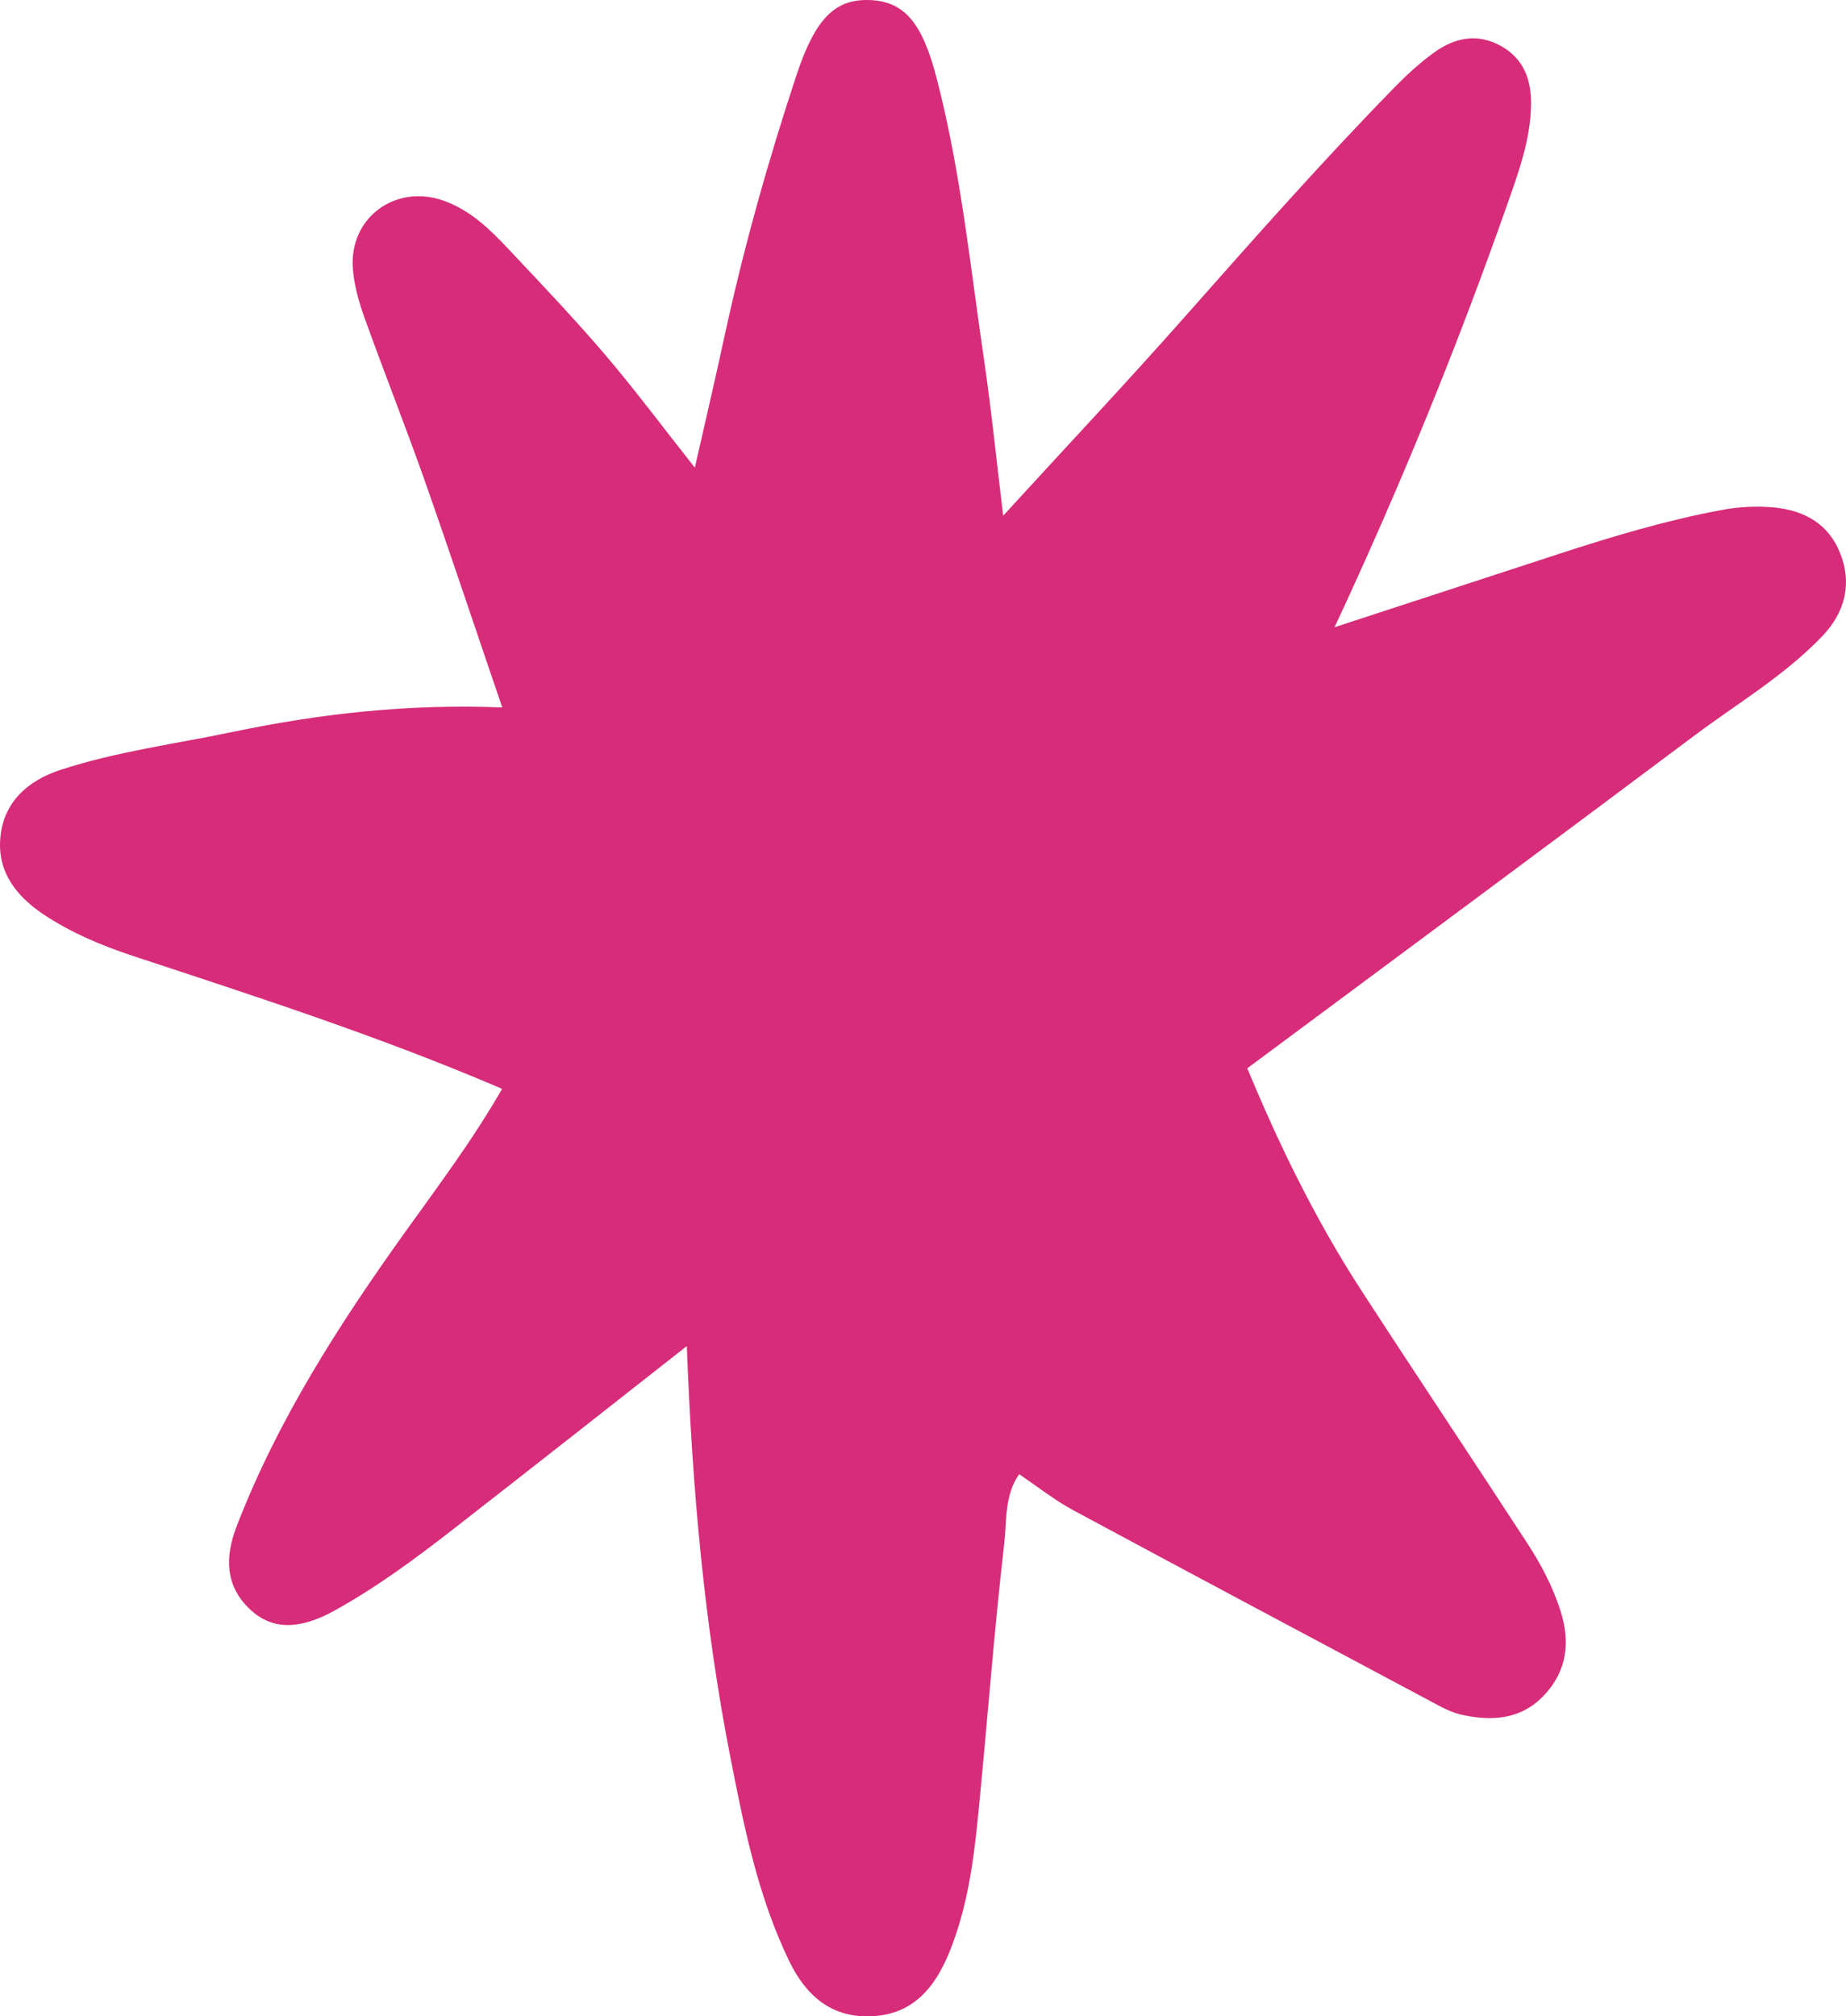 <svg xmlns="http://www.w3.org/2000/svg" width="141" height="154" viewBox="0 0 141 154" fill="none"><path d="M52.462 102.804C46.323 107.633 40.524 112.19 34.711 116.719C31.797 118.99 28.827 121.19 25.587 122.99C22.886 124.49 20.826 124.49 19.163 122.976C17.159 121.147 17.187 118.89 18.068 116.59C21.224 108.404 25.928 101.104 31.002 94.018C33.546 90.475 36.175 86.961 38.349 83.161C29.026 79.161 19.575 76.118 10.138 73.004C7.736 72.204 5.405 71.233 3.273 69.804C1.227 68.418 -0.18 66.59 0.019 64.061C0.232 61.275 2.122 59.618 4.609 58.804C8.916 57.39 13.407 56.818 17.827 55.89C24.464 54.504 31.172 53.747 38.364 54.032C36.346 48.132 34.469 42.475 32.494 36.861C31.016 32.661 29.367 28.518 27.861 24.318C27.42 23.104 27.051 21.804 26.951 20.518C26.653 16.618 30.22 14.018 33.901 15.332C35.933 16.061 37.426 17.518 38.847 19.032C41.334 21.675 43.835 24.304 46.195 27.061C48.483 29.747 50.6 32.589 53.073 35.718C53.869 32.189 54.623 29.018 55.305 25.832C56.783 18.989 58.673 12.261 60.876 5.618C62.297 1.389 63.804 -0.082 66.405 0.004C69.02 0.089 70.427 1.661 71.535 5.946C73.383 13.046 74.108 20.332 75.174 27.561C75.728 31.347 76.112 35.147 76.623 39.389C81.413 34.147 86.003 29.275 90.438 24.261C95.71 18.304 100.969 12.346 106.526 6.661C107.436 5.732 108.416 4.832 109.468 4.061C111.06 2.889 112.808 2.489 114.656 3.518C116.404 4.504 116.972 6.104 116.944 8.018C116.901 10.689 115.991 13.146 115.125 15.618C111.301 26.489 106.952 37.161 101.935 47.904C107.848 45.975 113.49 44.132 119.118 42.289C123.197 40.961 127.29 39.732 131.526 38.947C132.677 38.732 133.814 38.661 134.965 38.718C137.438 38.832 139.527 39.761 140.522 42.175C141.503 44.547 140.934 46.761 139.186 48.59C136.287 51.618 132.663 53.747 129.351 56.232C118.081 64.675 106.768 73.047 95.27 81.59C97.7 87.461 100.486 93.161 103.954 98.518C108.146 104.976 112.438 111.39 116.645 117.847C117.697 119.461 118.592 121.147 119.189 123.019C119.971 125.447 119.672 127.633 117.939 129.476C116.162 131.361 113.888 131.49 111.515 130.933C111.003 130.804 110.491 130.576 110.022 130.333C100.671 125.347 91.319 120.376 81.981 115.347C80.574 114.59 79.295 113.576 77.846 112.59C76.709 114.204 76.907 116.133 76.709 117.847C75.913 124.747 75.401 131.676 74.719 138.576C74.364 142.176 73.88 145.776 72.487 149.162C71.393 151.819 69.73 153.833 66.618 153.99C63.505 154.147 61.558 152.404 60.293 149.804C57.92 144.919 56.854 139.647 55.816 134.361C53.798 124.119 52.874 113.761 52.462 102.847V102.804Z" fill="#D72C79"></path></svg>
